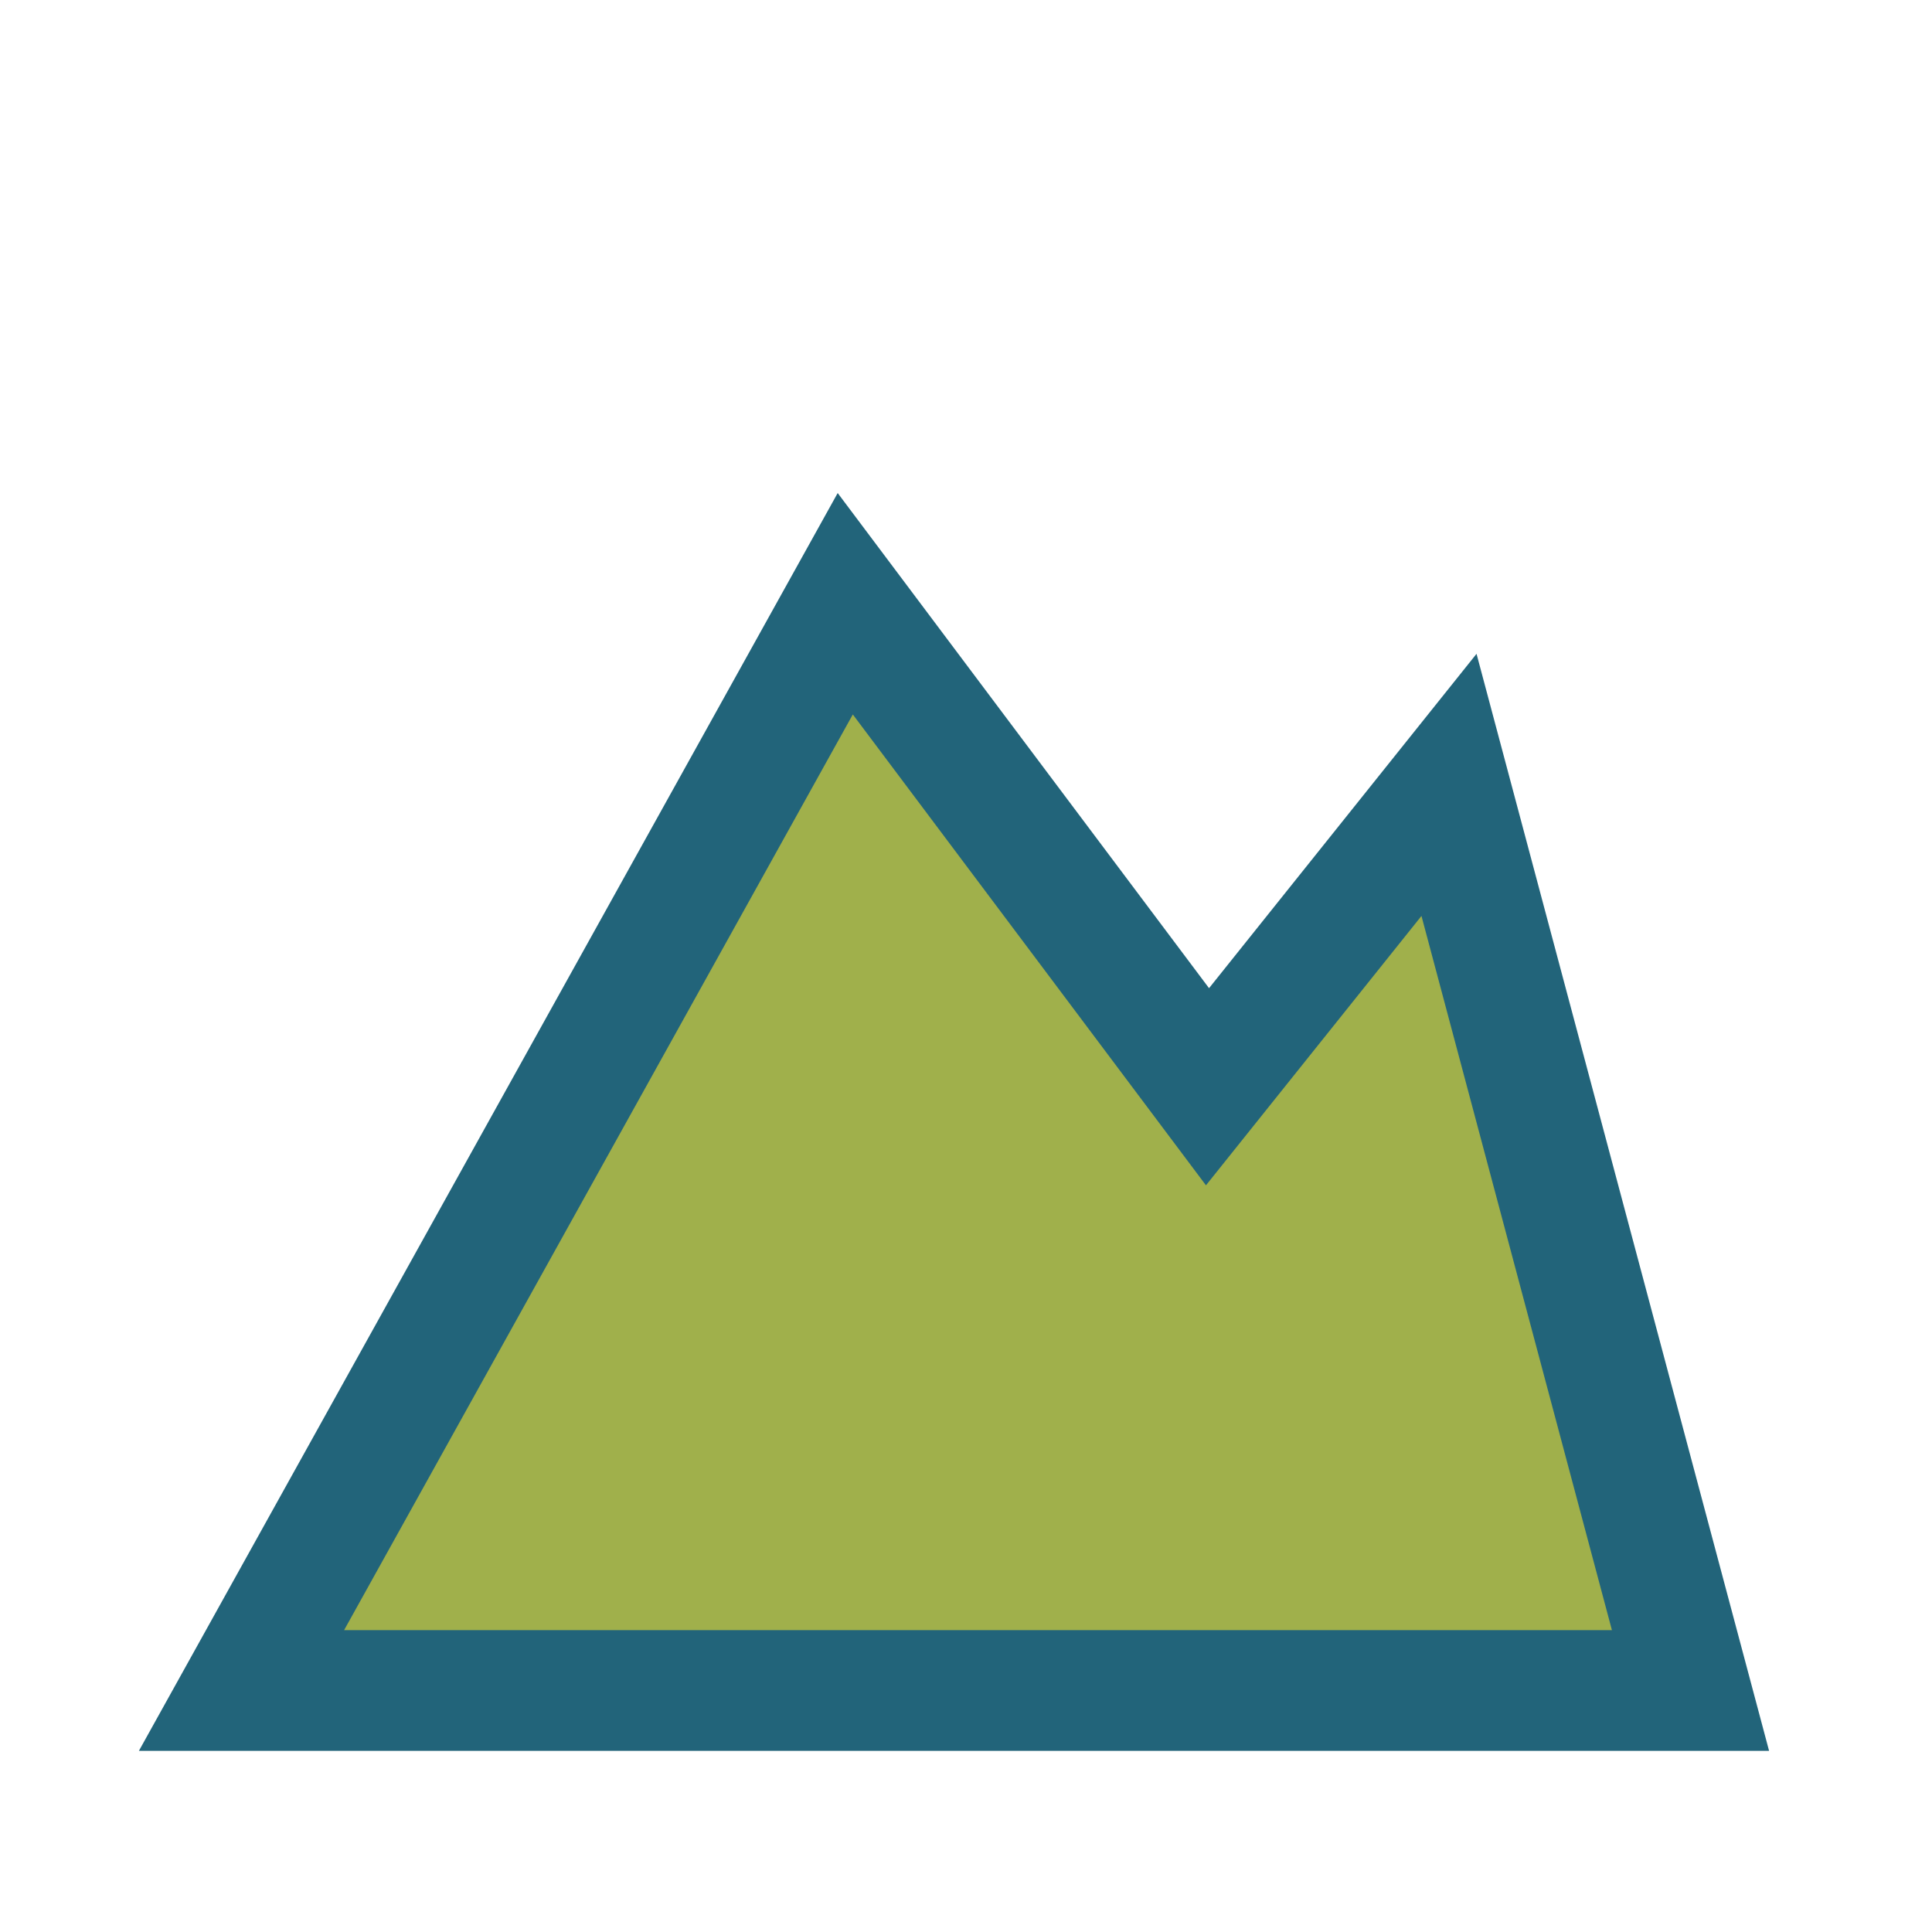 <?xml version="1.0" encoding="UTF-8"?>
<svg xmlns="http://www.w3.org/2000/svg" width="32" height="32" viewBox="0 0 32 32"><polygon points="4,28 14,10 20,18 24,13 28,28" fill="#A0B04B" stroke="#22647A" stroke-width="2"/></svg>